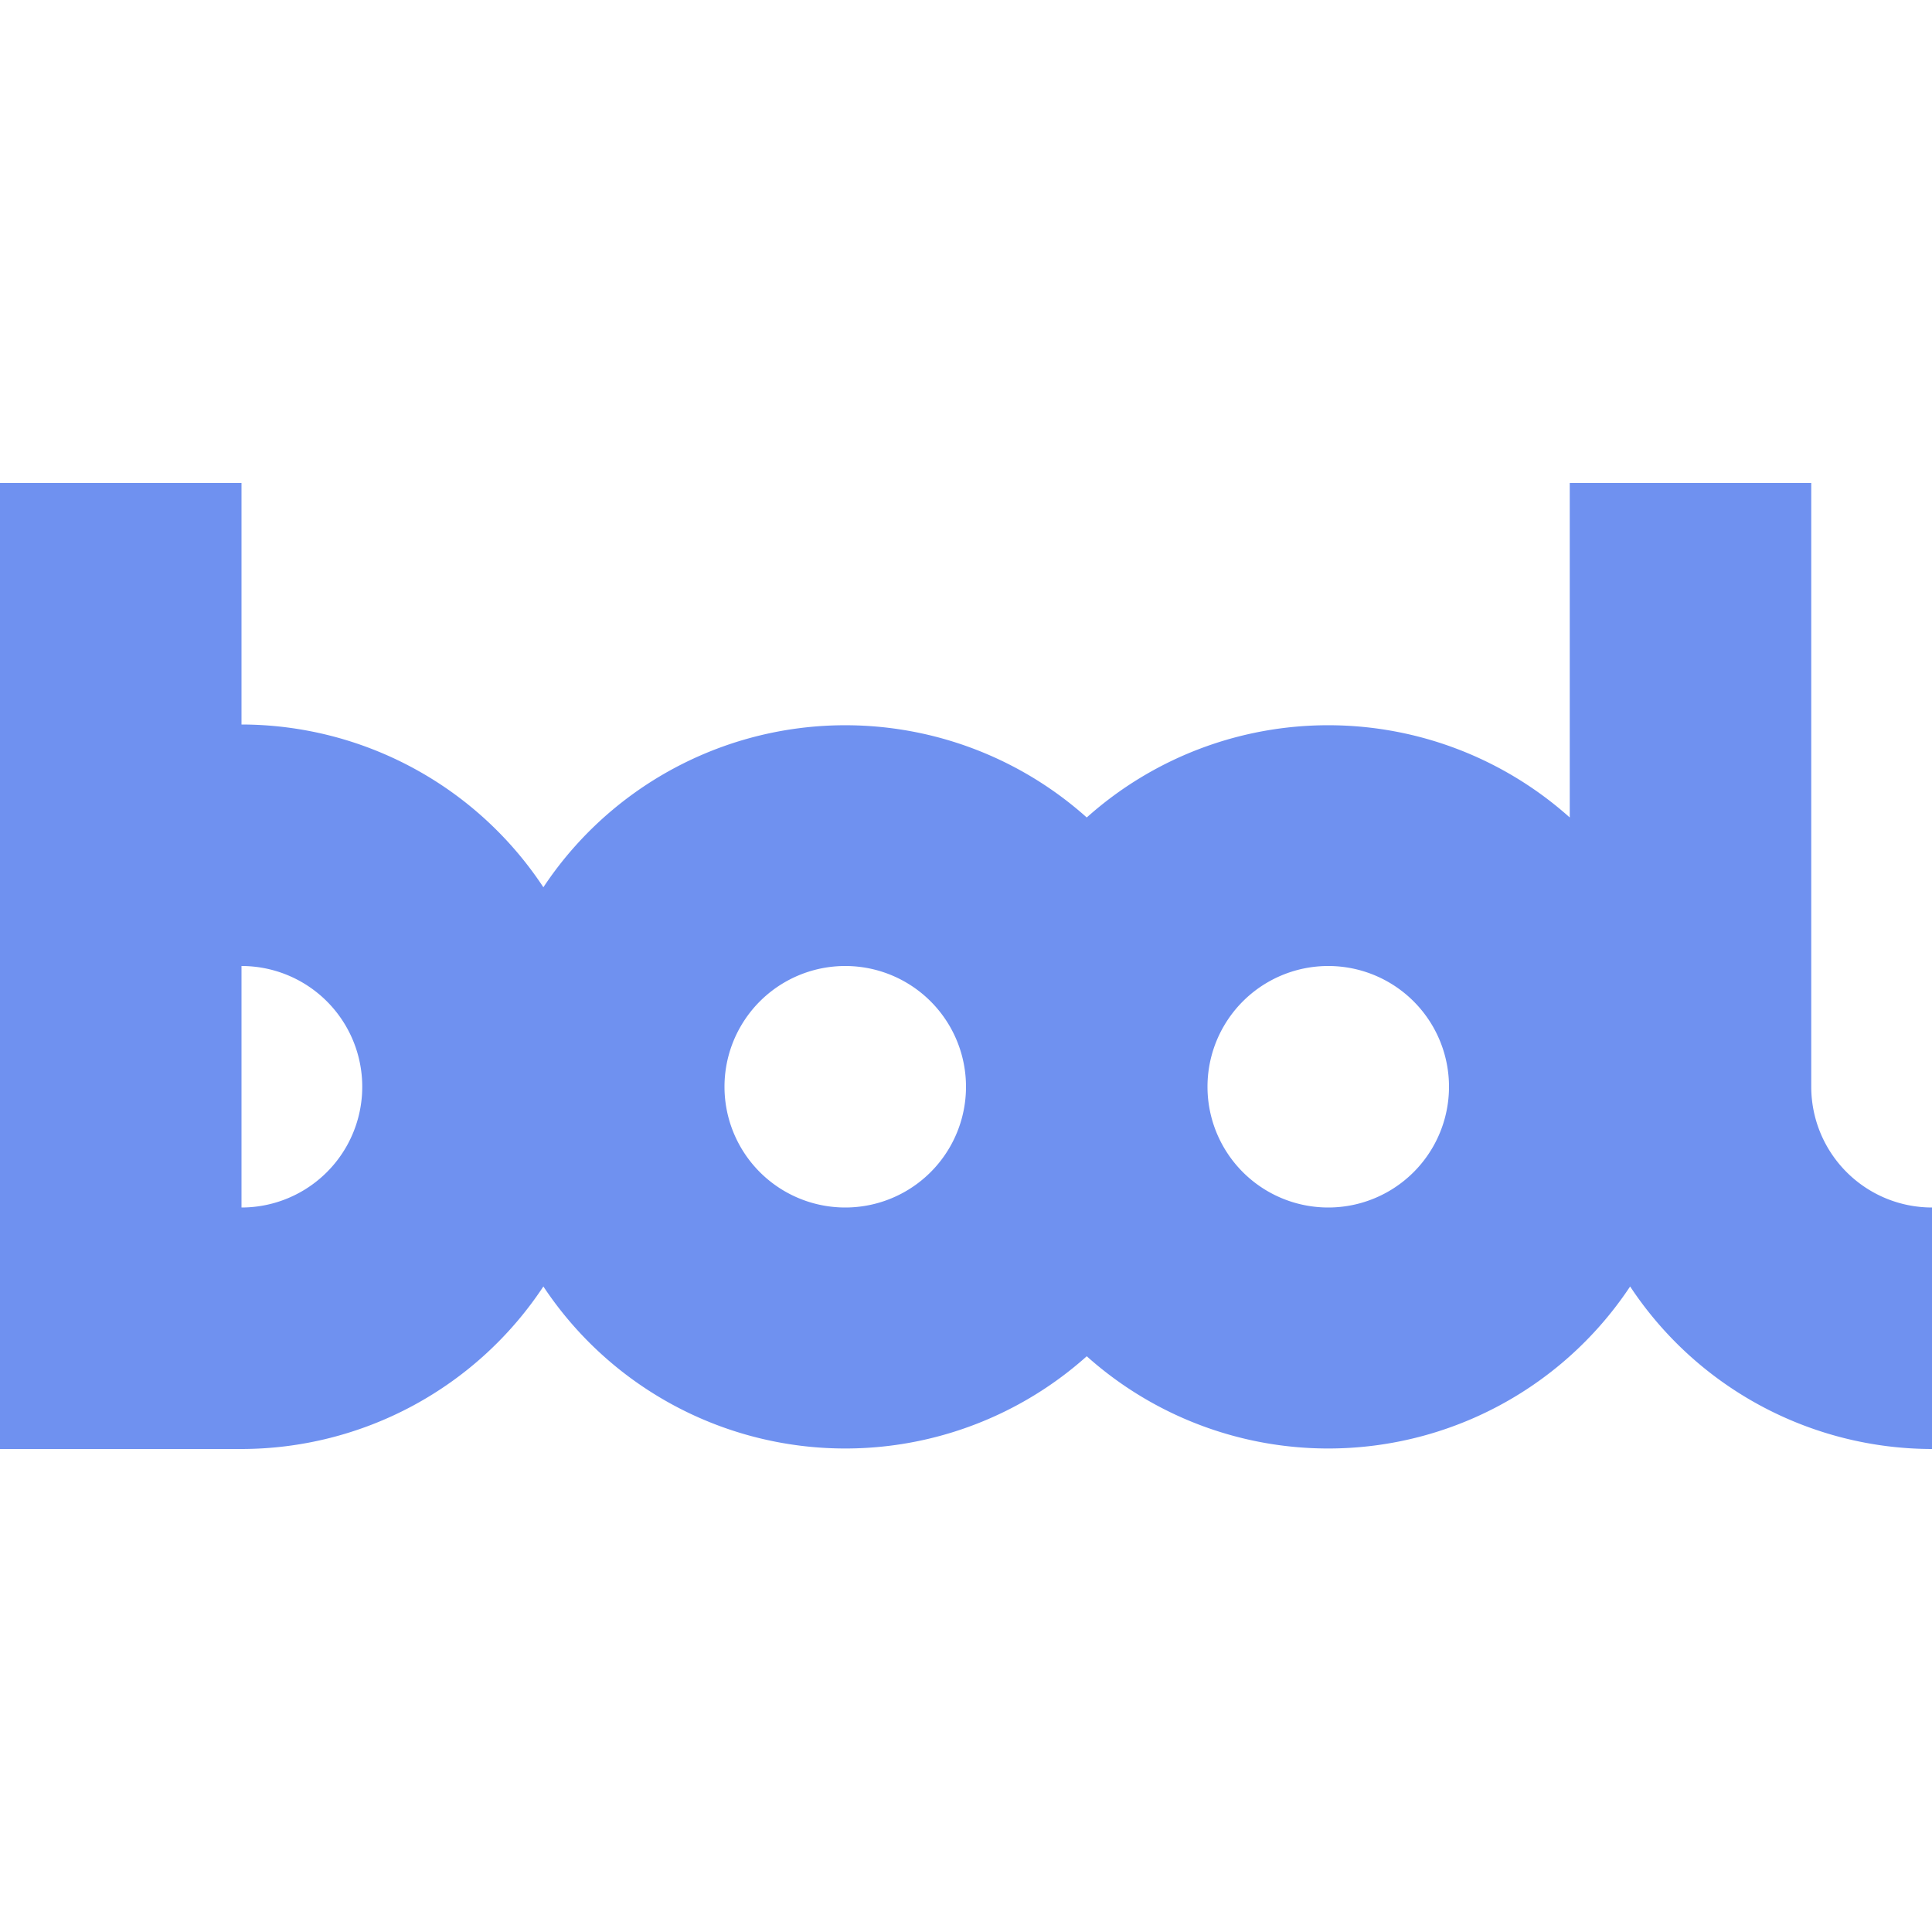 <svg height="16" viewBox="0 0 16 16" width="16" xmlns="http://www.w3.org/2000/svg"><path d="M0 4v8h2a3 3 0 0 0 2.5-1.346 3 3 0 0 0 4.5.578 3 3 0 0 0 4.5-.578A3 3 0 0 0 16 12v-2a1 1 0 0 1-1-1V4h-2v2.77a3 3 0 0 0-4 0 3 3 0 0 0-4.5.578A3 3 0 0 0 2 6V4zm2 4a1 1 0 0 1 0 2zm5 0a1 1 0 0 1 0 2 1 1 0 0 1 0-2zm4 0a1 1 0 0 1 0 2 1 1 0 0 1 0-2z" fill="#6f91f0"/></svg>
